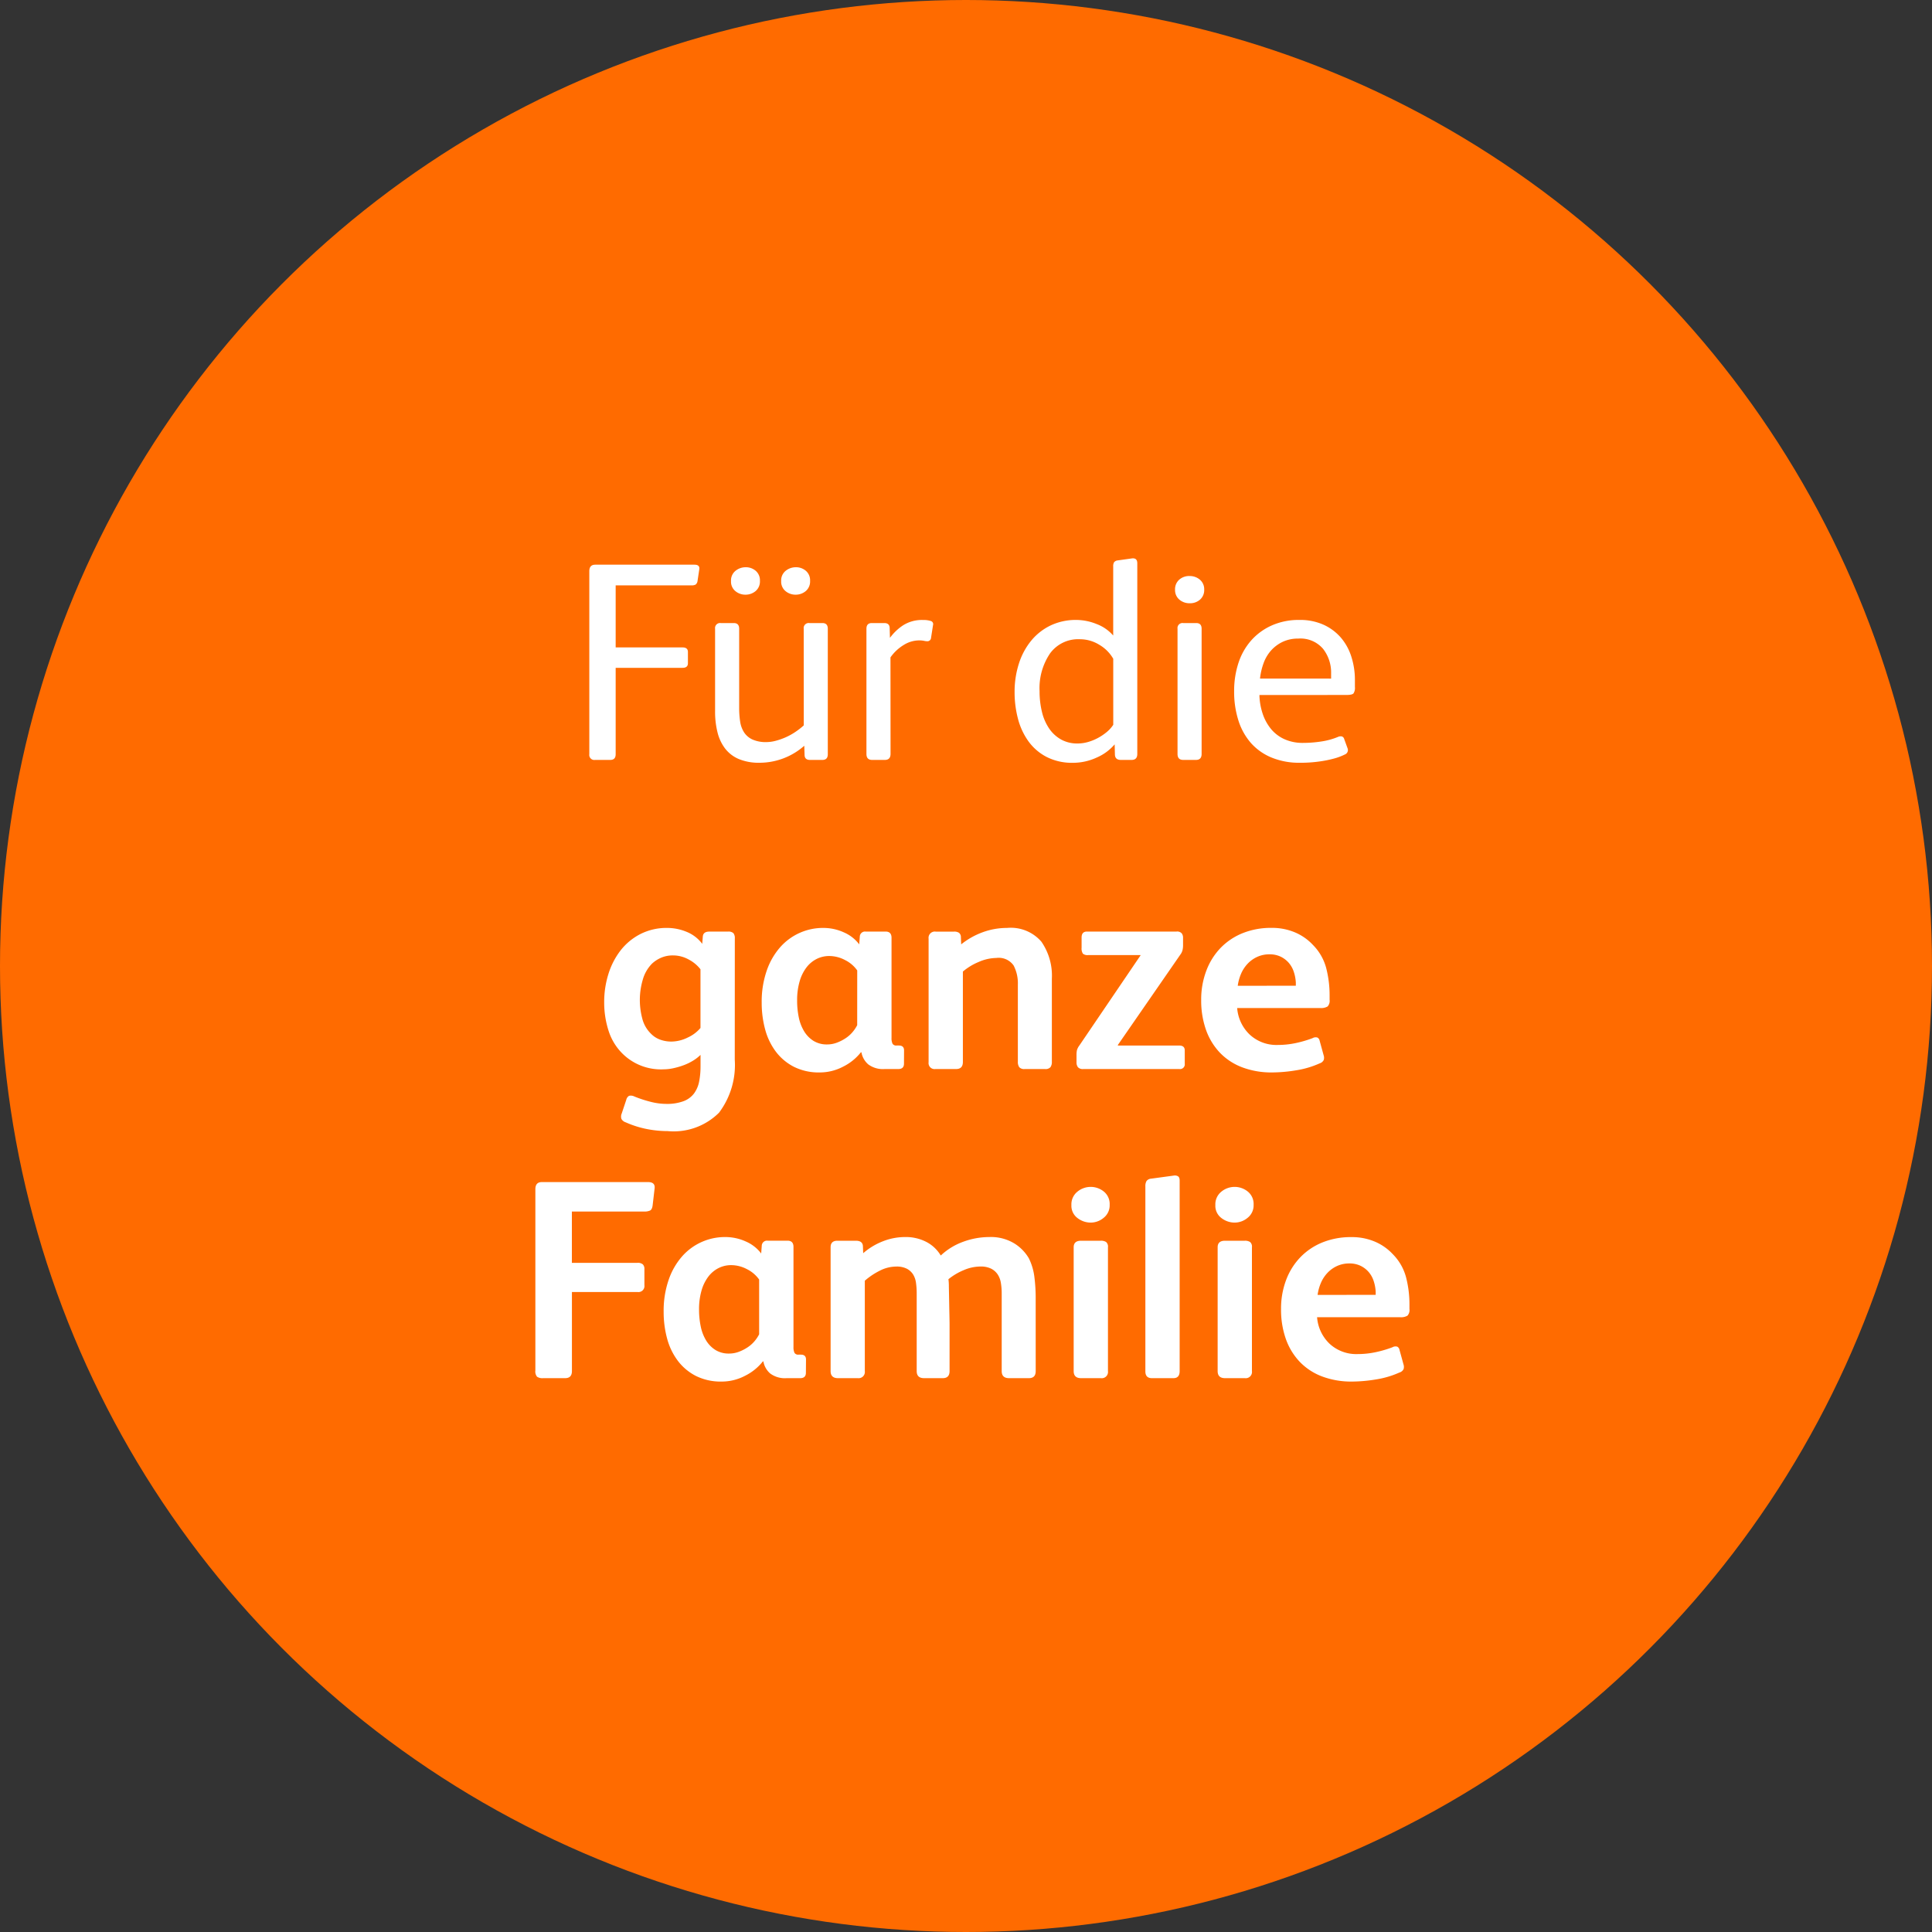<svg xmlns="http://www.w3.org/2000/svg" width="150" height="150" viewBox="0 0 150 150">
  <rect x="0" y="0" width="150" height="150" fill="#333333" stroke="none"/>
  <g id="Group_144" data-name="Group 144" transform="translate(-347 -327)">
    <circle id="Ellipse_11" data-name="Ellipse 11" cx="75" cy="75" r="75" transform="translate(347 327)" fill="#ff6b00"/>
    <path id="Path_423" data-name="Path 423" d="M-27.2-13.552v4.818h5.192q.418,0,.418.352v.88q0,.352-.418.352H-27.2V-.44q0,.44-.418.44h-1.188a.389.389,0,0,1-.44-.44V-14.652q0-.506.462-.506h7.7q.44,0,.374.374l-.132.88a.435.435,0,0,1-.143.286.646.646,0,0,1-.341.066ZM-12.6-10.186a.389.389,0,0,1,.44-.44h1.012q.418,0,.418.44V-.44q0,.44-.418.44h-.968q-.418,0-.418-.4l-.022-.7A5.255,5.255,0,0,1-16.027.22a4.033,4.033,0,0,1-1.606-.286A2.646,2.646,0,0,1-18.7-.88a3.423,3.423,0,0,1-.594-1.265,6.569,6.569,0,0,1-.187-1.617v-6.424a.389.389,0,0,1,.44-.44h1.012q.418,0,.418.44v6.138a6.894,6.894,0,0,0,.077,1.078,2.108,2.108,0,0,0,.308.836,1.547,1.547,0,0,0,.649.55,2.528,2.528,0,0,0,1.078.2,2.919,2.919,0,0,0,.759-.11,5.106,5.106,0,0,0,.792-.286,4.88,4.88,0,0,0,.737-.418,5.64,5.64,0,0,0,.616-.484ZM-17.1-14.96a1.166,1.166,0,0,1,.77.275.96.96,0,0,1,.33.781.971.971,0,0,1-.341.8,1.209,1.209,0,0,1-.781.275,1.209,1.209,0,0,1-.781-.275.946.946,0,0,1-.341-.781.957.957,0,0,1,.352-.8A1.254,1.254,0,0,1-17.1-14.96Zm3.894,0a1.166,1.166,0,0,1,.77.275.96.96,0,0,1,.33.781.971.971,0,0,1-.341.8,1.209,1.209,0,0,1-.781.275,1.209,1.209,0,0,1-.781-.275.946.946,0,0,1-.341-.781.957.957,0,0,1,.352-.8A1.254,1.254,0,0,1-13.211-14.96Zm7.348,14.5Q-5.863,0-6.3,0h-.99q-.44,0-.44-.462v-9.724q0-.44.418-.44h.968q.418,0,.418.4l.022.748a3.991,3.991,0,0,1,1.012-.968,2.723,2.723,0,0,1,1.562-.418,1.851,1.851,0,0,1,.594.077.252.252,0,0,1,.176.319l-.154.99a.282.282,0,0,1-.308.264,1.232,1.232,0,0,1-.242-.033,1.947,1.947,0,0,0-.4-.033,2.279,2.279,0,0,0-1.166.352,3.4,3.4,0,0,0-1.034.968Zm17.4-.748A3.827,3.827,0,0,1,10.131-.176a4.4,4.4,0,0,1-1.826.4A4.343,4.343,0,0,1,6.259-.231a4.022,4.022,0,0,1-1.408-1.21A5.258,5.258,0,0,1,4.037-3.19a7.993,7.993,0,0,1-.264-2.068A7.125,7.125,0,0,1,4.114-7.5a5.346,5.346,0,0,1,.968-1.782A4.418,4.418,0,0,1,6.589-10.45a4.558,4.558,0,0,1,1.98-.418,4.243,4.243,0,0,1,1.573.319,3.189,3.189,0,0,1,1.287.891v-5.368a.591.591,0,0,1,.066-.319.411.411,0,0,1,.264-.143l1.1-.154q.44-.066.44.374V-.462q0,.462-.44.462h-.836q-.462,0-.462-.44Zm-.11-6.644a2.941,2.941,0,0,0-1.067-1.078,2.867,2.867,0,0,0-1.529-.44,2.7,2.7,0,0,0-2.31,1.1,4.806,4.806,0,0,0-.814,2.926A6.7,6.7,0,0,0,5.9-3.718a3.891,3.891,0,0,0,.561,1.287,2.752,2.752,0,0,0,.924.847,2.568,2.568,0,0,0,1.276.308,2.947,2.947,0,0,0,.792-.11,3.837,3.837,0,0,0,.77-.308,4.071,4.071,0,0,0,.693-.462,2.5,2.5,0,0,0,.517-.572Zm5.918-6.424a1.2,1.2,0,0,1,.814.286.967.967,0,0,1,.33.77.983.983,0,0,1-.319.77,1.158,1.158,0,0,1-.8.286,1.2,1.2,0,0,1-.814-.286.967.967,0,0,1-.33-.77.983.983,0,0,1,.319-.77A1.158,1.158,0,0,1,17.347-14.278ZM18.293-.462q0,.462-.44.462h-.99q-.44,0-.44-.462v-9.724a.389.389,0,0,1,.44-.44h1.012q.418,0,.418.44Zm4.488-4.576a4.941,4.941,0,0,0,.253,1.452A3.716,3.716,0,0,0,23.683-2.4a2.888,2.888,0,0,0,1.045.792,3.438,3.438,0,0,0,1.441.286,9.32,9.32,0,0,0,1.419-.11,5.406,5.406,0,0,0,1.287-.352.509.509,0,0,1,.286-.044.269.269,0,0,1,.2.2l.264.726a.367.367,0,0,1-.22.484,4.346,4.346,0,0,1-.792.3,8.734,8.734,0,0,1-.913.2q-.473.077-.924.11T25.927.22a5.61,5.61,0,0,1-2.211-.407,4.357,4.357,0,0,1-1.6-1.133,4.882,4.882,0,0,1-.968-1.749,7.315,7.315,0,0,1-.33-2.255,6.922,6.922,0,0,1,.341-2.222,4.961,4.961,0,0,1,1-1.749A4.673,4.673,0,0,1,23.76-10.45a5.15,5.15,0,0,1,2.123-.418,4.415,4.415,0,0,1,1.881.374,3.93,3.93,0,0,1,1.342,1,4.227,4.227,0,0,1,.814,1.485,5.874,5.874,0,0,1,.275,1.8v.55a.776.776,0,0,1-.11.495q-.11.121-.55.121Zm5.566-1.276v-.4a2.988,2.988,0,0,0-.627-1.914,2.305,2.305,0,0,0-1.925-.792,2.768,2.768,0,0,0-1.21.253,2.845,2.845,0,0,0-.9.671,3.022,3.022,0,0,0-.583.99,5,5,0,0,0-.275,1.188Zm-46.3,29.588a6.164,6.164,0,0,1-1.221,4.114,4.988,4.988,0,0,1-3.993,1.43,8.34,8.34,0,0,1-1.639-.165,7.681,7.681,0,0,1-1.617-.517.573.573,0,0,1-.33-.264.6.6,0,0,1,.022-.418l.352-1.056a.488.488,0,0,1,.22-.319.612.612,0,0,1,.418.055,9.483,9.483,0,0,0,1.243.407,4.966,4.966,0,0,0,1.221.165,3.682,3.682,0,0,0,1.342-.209,1.815,1.815,0,0,0,.814-.594,2.3,2.3,0,0,0,.4-.924,6.013,6.013,0,0,0,.11-1.2V22.9a3.14,3.14,0,0,1-.583.451,4.152,4.152,0,0,1-.726.352,5.779,5.779,0,0,1-.792.231,3.6,3.6,0,0,1-.759.088,4.242,4.242,0,0,1-3.234-1.254,4.332,4.332,0,0,1-1.045-1.738,7.125,7.125,0,0,1-.341-2.244,7.2,7.2,0,0,1,.319-2.134,5.794,5.794,0,0,1,.935-1.837,4.609,4.609,0,0,1,1.54-1.287,4.484,4.484,0,0,1,2.112-.484,3.944,3.944,0,0,1,1.485.3,2.838,2.838,0,0,1,1.221.935l.044-.55q.022-.4.506-.4h1.452a.558.558,0,0,1,.418.121.6.6,0,0,1,.11.407Zm-2.662-7.018a2.792,2.792,0,0,0-.913-.759,2.509,2.509,0,0,0-1.221-.319,2.278,2.278,0,0,0-.913.176,2.5,2.5,0,0,0-.715.462,2.887,2.887,0,0,0-.726,1.276,5.583,5.583,0,0,0-.22,1.54,5.673,5.673,0,0,0,.187,1.441,2.5,2.5,0,0,0,.693,1.2,1.881,1.881,0,0,0,.715.451,2.537,2.537,0,0,0,.847.143,2.9,2.9,0,0,0,1.287-.319,2.788,2.788,0,0,0,.979-.737Zm15.8,7.326q0,.418-.44.418H-6.314a1.907,1.907,0,0,1-1.276-.363,1.6,1.6,0,0,1-.528-.935h-.044a4.041,4.041,0,0,1-1.375,1.111,3.89,3.89,0,0,1-1.815.451,4.314,4.314,0,0,1-2.013-.44,4.094,4.094,0,0,1-1.408-1.188,5.027,5.027,0,0,1-.825-1.727,7.868,7.868,0,0,1-.264-2.057,7.354,7.354,0,0,1,.4-2.519,5.409,5.409,0,0,1,1.056-1.815,4.429,4.429,0,0,1,1.518-1.1,4.415,4.415,0,0,1,1.782-.374,3.848,3.848,0,0,1,1.639.352,2.961,2.961,0,0,1,1.177.924l.044-.594a.408.408,0,0,1,.462-.4h1.54q.462,0,.462.484V21.58a1,1,0,0,0,.077.451.329.329,0,0,0,.319.143h.176q.4,0,.4.374Zm-3.63-7.238a2.53,2.53,0,0,0-.935-.8,2.635,2.635,0,0,0-1.243-.319,2.155,2.155,0,0,0-.957.22,2.293,2.293,0,0,0-.792.649,3.228,3.228,0,0,0-.539,1.078,5.177,5.177,0,0,0-.2,1.507A6.293,6.293,0,0,0-12.98,20a3.375,3.375,0,0,0,.418,1.078,2.251,2.251,0,0,0,.726.737,1.953,1.953,0,0,0,1.056.275,2.139,2.139,0,0,0,.77-.143,3.322,3.322,0,0,0,.682-.352,2.532,2.532,0,0,0,.528-.473,2.755,2.755,0,0,0,.352-.528ZM6.666,23.428a.7.7,0,0,1-.11.429A.5.5,0,0,1,6.138,24H4.554a.5.5,0,0,1-.418-.143.7.7,0,0,1-.11-.429V17.444a2.988,2.988,0,0,0-.33-1.485,1.408,1.408,0,0,0-1.342-.583,3.5,3.5,0,0,0-1.364.308,4.6,4.6,0,0,0-1.232.748V23.45q0,.55-.528.55H-2.376a.467.467,0,0,1-.528-.528V13.88a.486.486,0,0,1,.55-.55h1.43a.672.672,0,0,1,.374.088.417.417,0,0,1,.154.33l.022.572a5.875,5.875,0,0,1,1.683-.946,5.493,5.493,0,0,1,1.881-.33,3.137,3.137,0,0,1,2.662,1.067,4.619,4.619,0,0,1,.814,2.871Zm10.318.154a.369.369,0,0,1-.418.418H9.108a.5.5,0,0,1-.418-.143.616.616,0,0,1-.11-.385v-.55a1.784,1.784,0,0,1,.033-.385,1.136,1.136,0,0,1,.187-.363l4.752-7v-.022H9.482a.551.551,0,0,1-.407-.11.738.738,0,0,1-.1-.462v-.792q0-.462.418-.462h6.952a.469.469,0,0,1,.407.143.548.548,0,0,1,.1.319v.616a1.538,1.538,0,0,1-.044.374.991.991,0,0,1-.176.352l-4.84,7v.044h4.752q.44,0,.44.374ZM24.2,22.13a6.736,6.736,0,0,0,1.386-.143,8.818,8.818,0,0,0,1.32-.385.474.474,0,0,1,.385-.044.355.355,0,0,1,.165.242l.308,1.122a.6.6,0,0,1,.011.374.522.522,0,0,1-.319.264,7.09,7.09,0,0,1-1.826.539,11.678,11.678,0,0,1-1.87.165,6.392,6.392,0,0,1-2.321-.4,4.692,4.692,0,0,1-1.727-1.133,4.979,4.979,0,0,1-1.078-1.771,6.824,6.824,0,0,1-.374-2.332,6.286,6.286,0,0,1,.4-2.266,5.157,5.157,0,0,1,1.111-1.771,4.962,4.962,0,0,1,1.716-1.144,5.879,5.879,0,0,1,2.233-.407,4.556,4.556,0,0,1,1.826.352,4.069,4.069,0,0,1,1.386.968,4.01,4.01,0,0,1,1.034,1.8,8.423,8.423,0,0,1,.264,2.134v.33a.647.647,0,0,1-.154.517.972.972,0,0,1-.572.121H21.054a3.172,3.172,0,0,0,.979,2.068A3.046,3.046,0,0,0,24.2,22.13Zm1.408-4.6V17.29a3.211,3.211,0,0,0-.154-.825,2.044,2.044,0,0,0-.385-.7,1.968,1.968,0,0,0-.627-.484,1.945,1.945,0,0,0-.88-.187,2.257,2.257,0,0,0-.957.2,2.379,2.379,0,0,0-.748.539,2.651,2.651,0,0,0-.506.781,3.592,3.592,0,0,0-.253.924ZM-24.684,32.776q.572,0,.506.506l-.154,1.32q-.044.308-.2.385a1.072,1.072,0,0,1-.462.077H-30.6v3.982h5.082a.6.6,0,0,1,.429.121.493.493,0,0,1,.121.363v1.254a.467.467,0,0,1-.528.528h-5.1V47.45q0,.55-.528.55h-1.716a.735.735,0,0,1-.462-.11.636.636,0,0,1-.132-.484V33.326q0-.55.506-.55ZM-12.43,47.582q0,.418-.44.418h-1.056a1.907,1.907,0,0,1-1.276-.363,1.6,1.6,0,0,1-.528-.935h-.044a4.041,4.041,0,0,1-1.375,1.111,3.89,3.89,0,0,1-1.815.451,4.314,4.314,0,0,1-2.013-.44,4.094,4.094,0,0,1-1.408-1.188,5.027,5.027,0,0,1-.825-1.727,7.868,7.868,0,0,1-.264-2.057,7.354,7.354,0,0,1,.4-2.519,5.409,5.409,0,0,1,1.056-1.815,4.429,4.429,0,0,1,1.518-1.1,4.415,4.415,0,0,1,1.782-.374,3.848,3.848,0,0,1,1.639.352,2.961,2.961,0,0,1,1.177.924l.044-.594a.408.408,0,0,1,.462-.4h1.54q.462,0,.462.484V45.58a1,1,0,0,0,.077.451.329.329,0,0,0,.319.143h.176q.4,0,.4.374Zm-3.63-7.238a2.53,2.53,0,0,0-.935-.8,2.635,2.635,0,0,0-1.243-.319,2.155,2.155,0,0,0-.957.22,2.293,2.293,0,0,0-.792.649,3.228,3.228,0,0,0-.539,1.078,5.177,5.177,0,0,0-.2,1.507A6.293,6.293,0,0,0-20.592,44a3.375,3.375,0,0,0,.418,1.078,2.251,2.251,0,0,0,.726.737,1.953,1.953,0,0,0,1.056.275,2.139,2.139,0,0,0,.77-.143,3.322,3.322,0,0,0,.682-.352,2.532,2.532,0,0,0,.528-.473,2.755,2.755,0,0,0,.352-.528ZM5.412,47.45q0,.55-.528.55H3.344q-.572,0-.572-.55V41.422a4.885,4.885,0,0,0-.066-.825,1.656,1.656,0,0,0-.253-.66,1.346,1.346,0,0,0-.506-.44,1.794,1.794,0,0,0-.825-.165,3.326,3.326,0,0,0-1.309.286,4.772,4.772,0,0,0-1.177.7,3.863,3.863,0,0,1,.033.572q.011.506.022,1.111t.022,1.133q.011.528.011.638V47.45q0,.55-.528.55H-3.256q-.572,0-.572-.55V41.422a5.841,5.841,0,0,0-.055-.825,1.639,1.639,0,0,0-.231-.66A1.278,1.278,0,0,0-4.6,39.5a1.725,1.725,0,0,0-.814-.165,2.831,2.831,0,0,0-1.276.319,5.492,5.492,0,0,0-1.166.781V47.45A.486.486,0,0,1-8.4,48h-1.54q-.572,0-.572-.55V37.836q0-.506.528-.506h1.43q.528,0,.55.418l.022.55a5.165,5.165,0,0,1,1.529-.924,4.664,4.664,0,0,1,1.7-.33,3.452,3.452,0,0,1,1.716.4,2.817,2.817,0,0,1,1.078,1.034A5.016,5.016,0,0,1-.209,37.407,5.868,5.868,0,0,1,1.8,37.044a3.487,3.487,0,0,1,1.969.506,3.349,3.349,0,0,1,1.111,1.144A4.5,4.5,0,0,1,5.3,40.069a12.873,12.873,0,0,1,.11,1.815Zm5.742-12.914a1.233,1.233,0,0,1-.462,1.012,1.573,1.573,0,0,1-1.012.374,1.679,1.679,0,0,1-1.023-.352,1.185,1.185,0,0,1-.473-1.012,1.257,1.257,0,0,1,.462-1.034,1.62,1.62,0,0,1,2.057-.011A1.239,1.239,0,0,1,11.154,34.536ZM11.022,47.45a.486.486,0,0,1-.55.55H8.932q-.572,0-.572-.55V37.836q0-.506.572-.506h1.54a.71.71,0,0,1,.407.1.469.469,0,0,1,.143.407Zm5.566,0q0,.55-.484.55H14.432q-.506,0-.506-.528V33.106a.78.78,0,0,1,.088-.407.481.481,0,0,1,.352-.187l1.782-.242a.478.478,0,0,1,.308.055q.132.077.132.341ZM22.33,34.536a1.233,1.233,0,0,1-.462,1.012,1.573,1.573,0,0,1-1.012.374,1.679,1.679,0,0,1-1.023-.352,1.185,1.185,0,0,1-.473-1.012,1.257,1.257,0,0,1,.462-1.034,1.62,1.62,0,0,1,2.057-.011A1.239,1.239,0,0,1,22.33,34.536ZM22.2,47.45a.486.486,0,0,1-.55.55h-1.54q-.572,0-.572-.55V37.836q0-.506.572-.506h1.54a.71.71,0,0,1,.407.1.469.469,0,0,1,.143.407ZM30.4,46.13a6.736,6.736,0,0,0,1.386-.143,8.818,8.818,0,0,0,1.32-.385.474.474,0,0,1,.385-.044.355.355,0,0,1,.165.242l.308,1.122a.6.6,0,0,1,.011.374.522.522,0,0,1-.319.264,7.09,7.09,0,0,1-1.826.539,11.678,11.678,0,0,1-1.87.165,6.392,6.392,0,0,1-2.321-.4,4.692,4.692,0,0,1-1.727-1.133,4.979,4.979,0,0,1-1.078-1.771,6.824,6.824,0,0,1-.374-2.332,6.286,6.286,0,0,1,.4-2.266A5.157,5.157,0,0,1,25.971,38.6a4.962,4.962,0,0,1,1.716-1.144,5.879,5.879,0,0,1,2.233-.407,4.556,4.556,0,0,1,1.826.352,4.069,4.069,0,0,1,1.386.968,4.01,4.01,0,0,1,1.034,1.8A8.423,8.423,0,0,1,34.43,42.3v.33a.647.647,0,0,1-.154.517.972.972,0,0,1-.572.121H27.258a3.172,3.172,0,0,0,.979,2.068A3.046,3.046,0,0,0,30.4,46.13Zm1.408-4.6V41.29a3.211,3.211,0,0,0-.154-.825,2.044,2.044,0,0,0-.385-.7,1.968,1.968,0,0,0-.627-.484,1.945,1.945,0,0,0-.88-.187,2.257,2.257,0,0,0-.957.2,2.379,2.379,0,0,0-.748.539,2.651,2.651,0,0,0-.506.781,3.592,3.592,0,0,0-.253.924Z" transform="translate(422 386)" fill="#fff"/>
  </g>
</svg>
